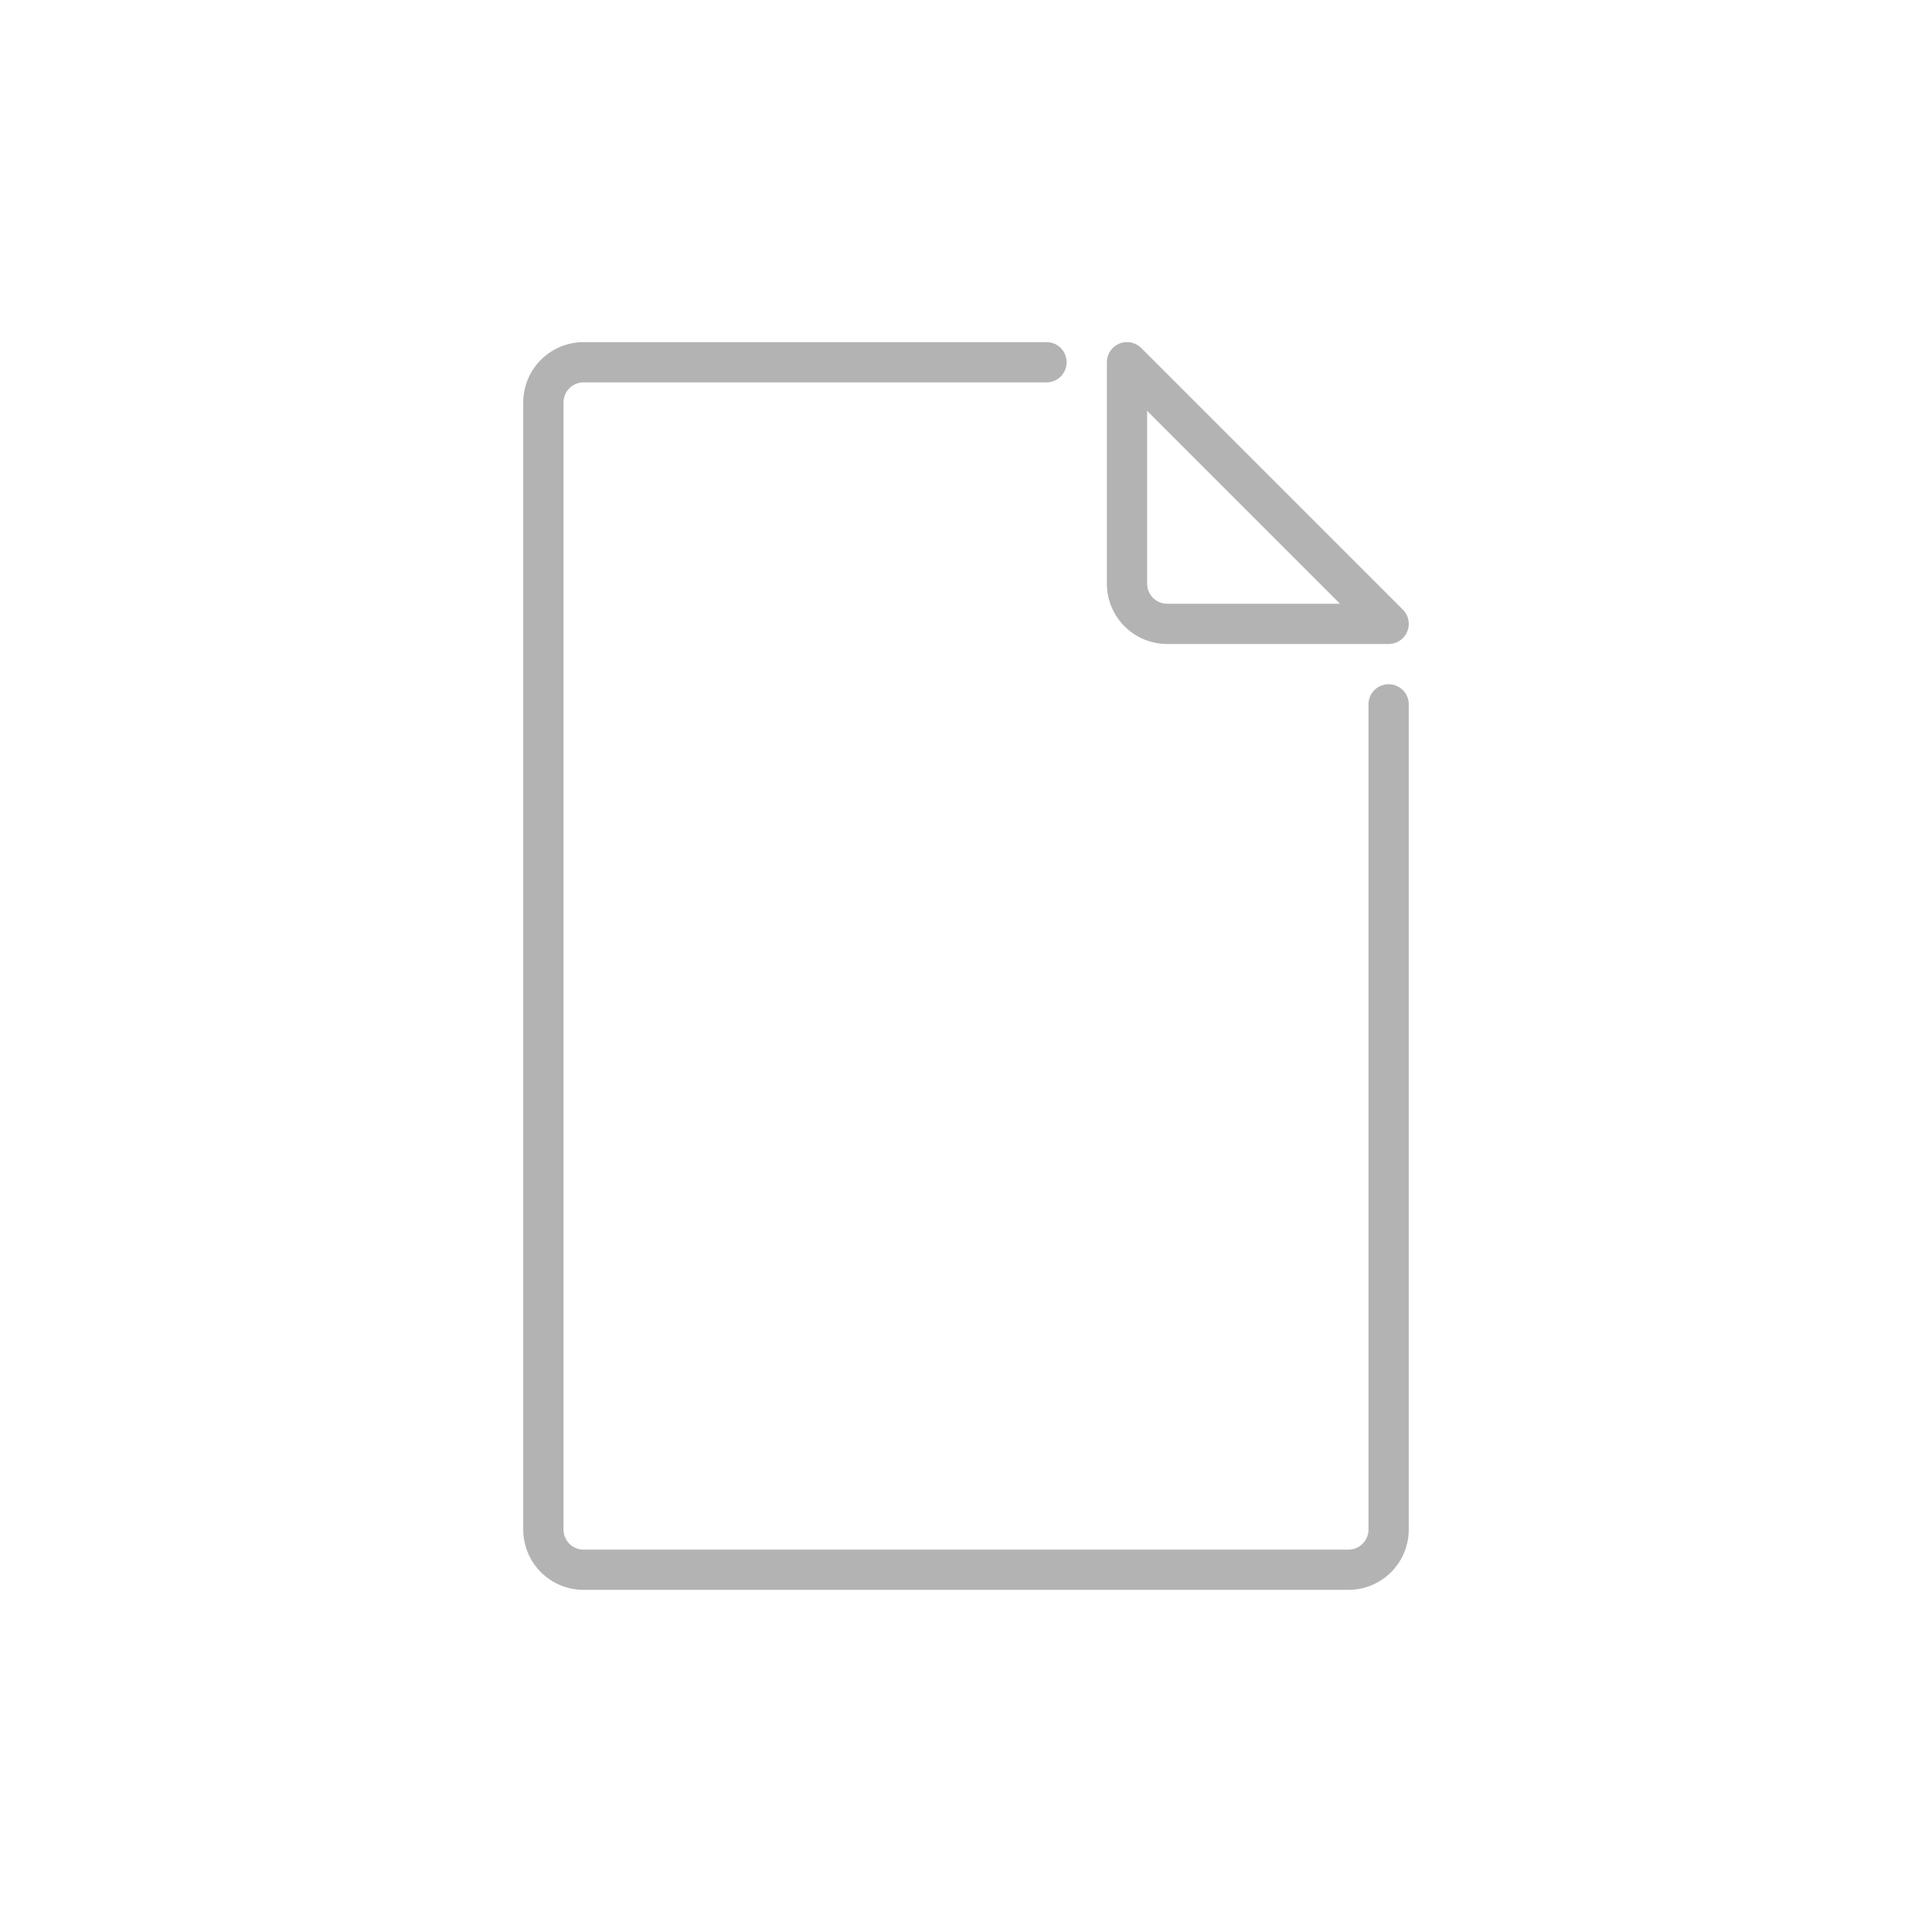 <svg xmlns="http://www.w3.org/2000/svg" width="96" height="96" viewBox="0 0 96 96">
  <defs>
    <style>
      .cls-1 {
        fill: #b3b3b3;
      }
    </style>
  </defs>
  <g id="ICONS_96" data-name="ICONS 96">
    <path class="cls-1" d="M67,79H29a3,3,0,0,1-3-3V20a3,3,0,0,1,3-3H52a1,1,0,0,1,0,2H29a1,1,0,0,0-1,1V76a1,1,0,0,0,1,1H67a1,1,0,0,0,1-1V35a1,1,0,0,1,2,0V76A3,3,0,0,1,67,79Z"/>
    <path class="cls-1" d="M69,32H58a3,3,0,0,1-3-3V18a1,1,0,0,1,1.707-.707l13,13A1,1,0,0,1,69,32ZM57,20.414V29a1,1,0,0,0,1,1h8.586Z"/>
  </g>
</svg>
